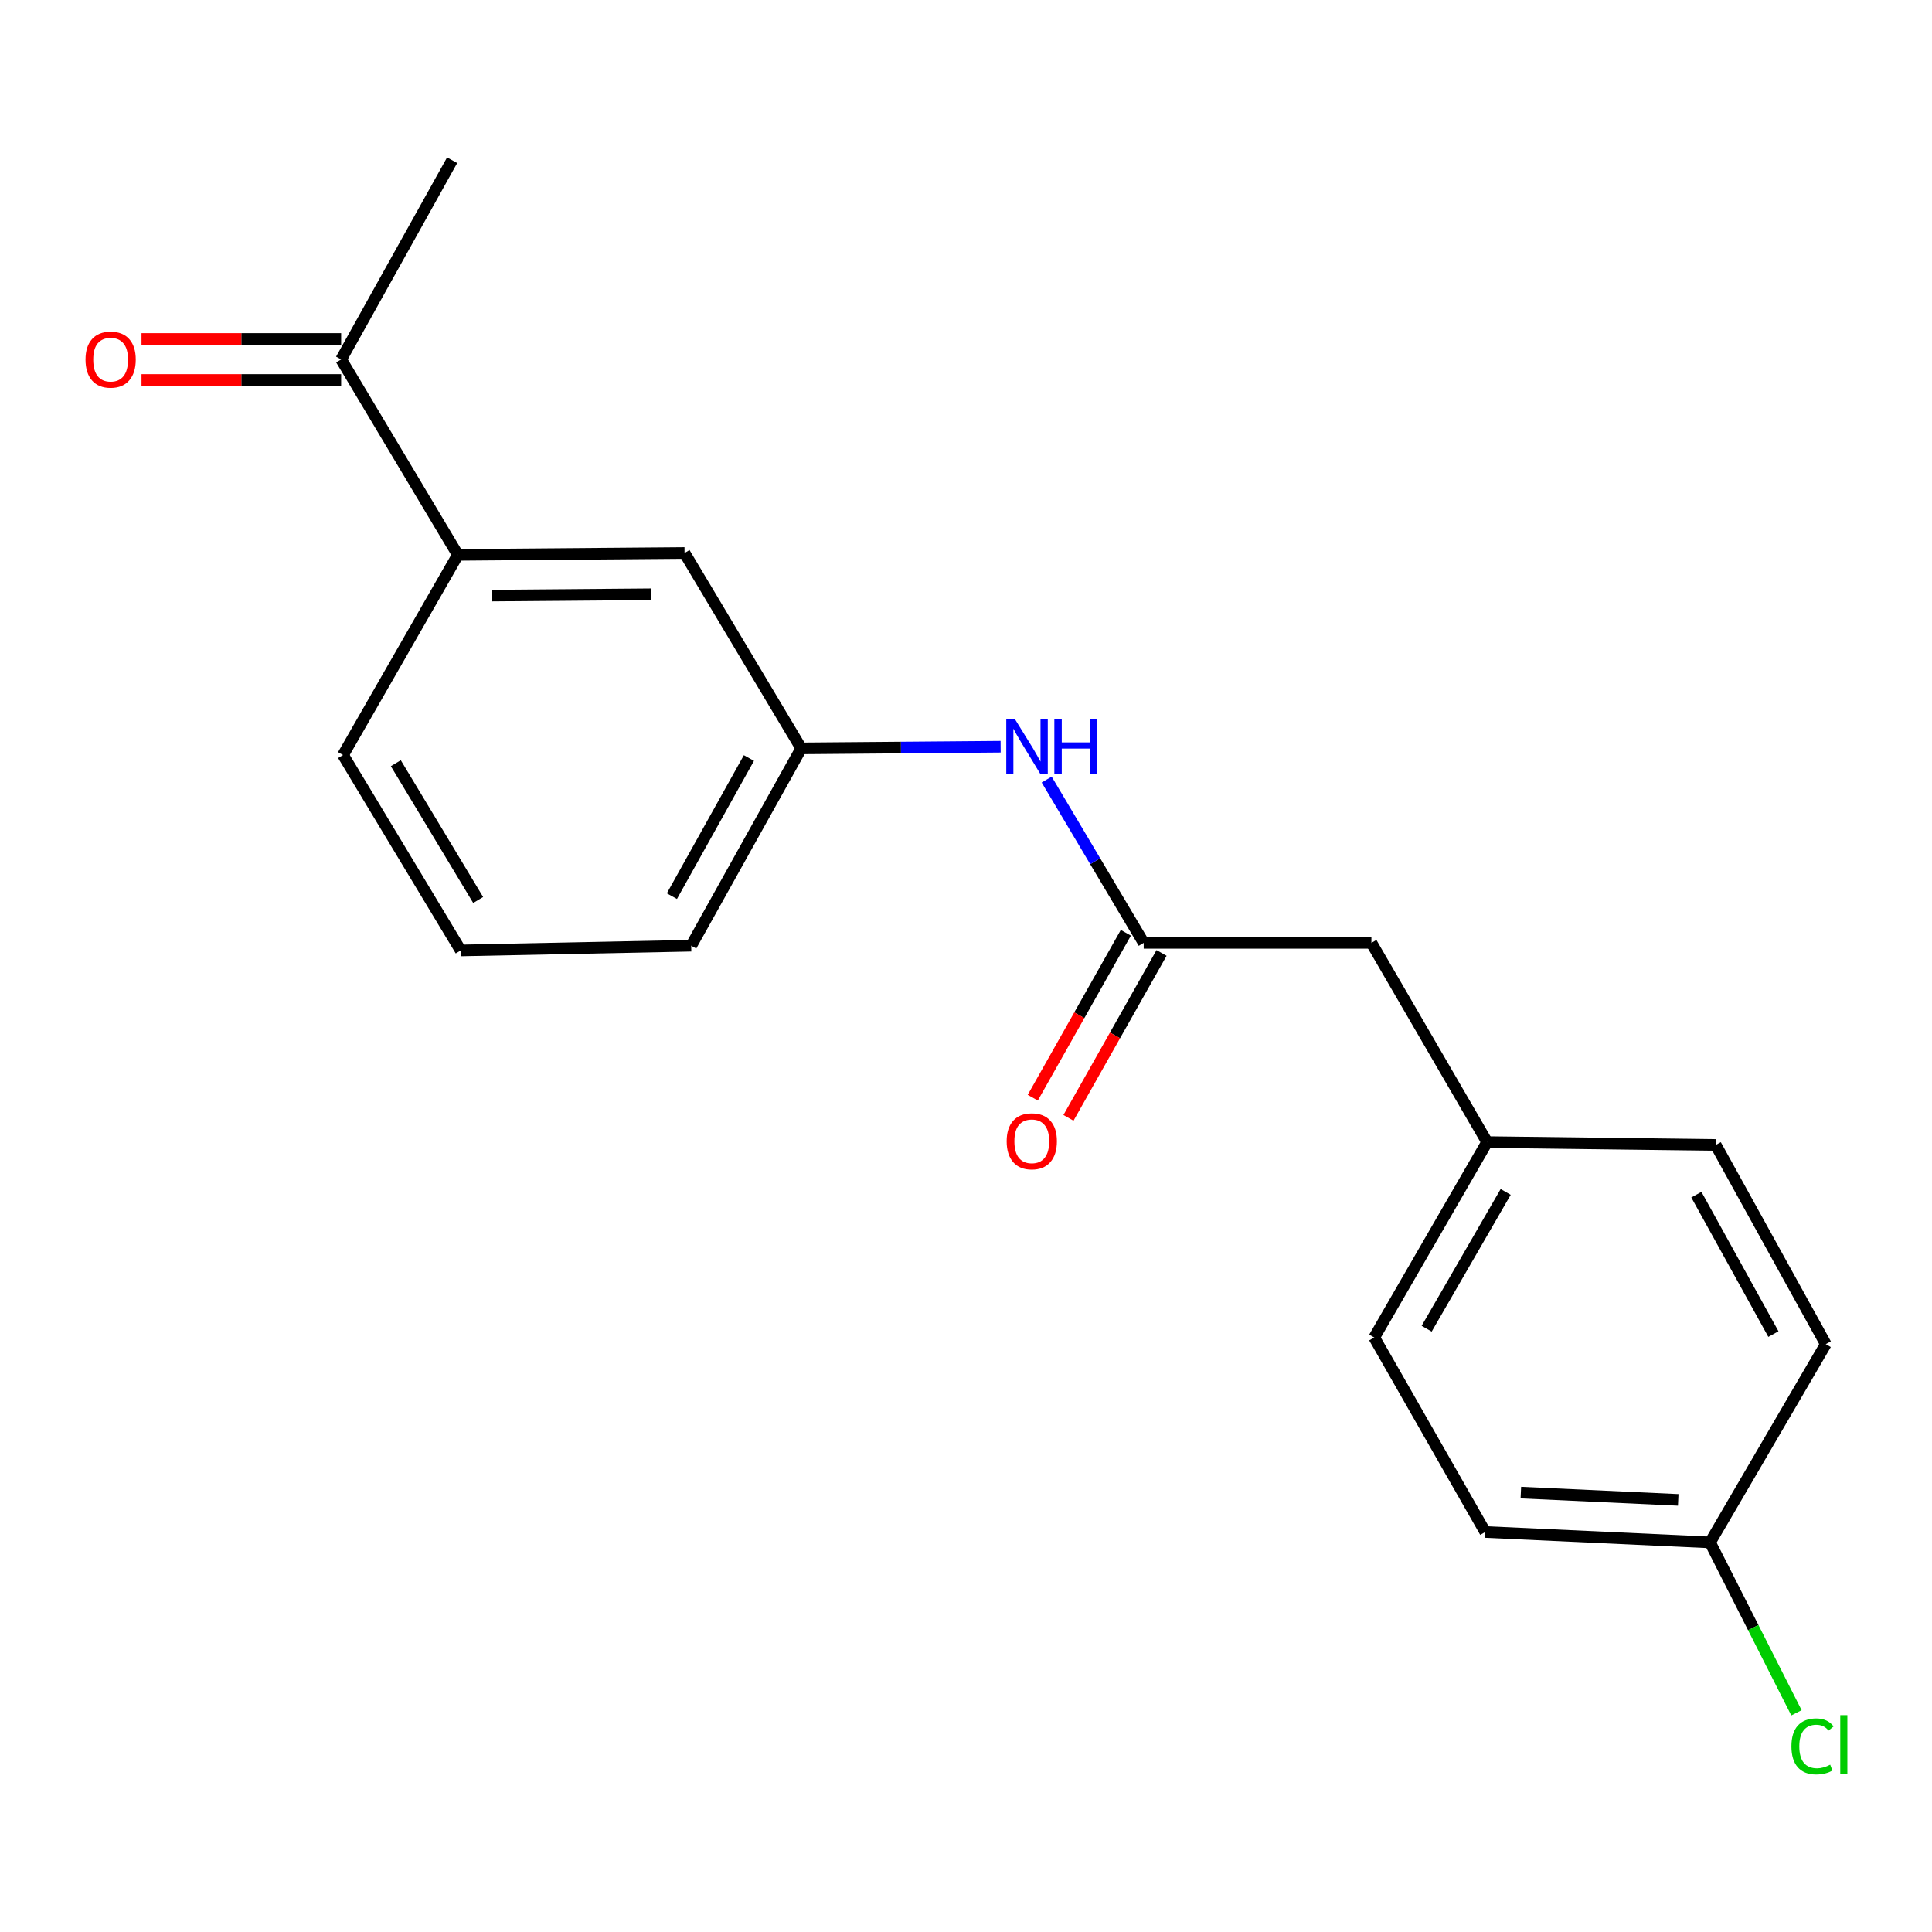 <?xml version='1.0' encoding='iso-8859-1'?>
<svg version='1.1' baseProfile='full'
              xmlns='http://www.w3.org/2000/svg'
                      xmlns:rdkit='http://www.rdkit.org/xml'
                      xmlns:xlink='http://www.w3.org/1999/xlink'
                  xml:space='preserve'
width='1000px' height='1000px' viewBox='0 0 1000 1000'>
<!-- END OF HEADER -->
<rect style='opacity:1.0;fill:#FFFFFF;stroke:none' width='1000' height='1000' x='0' y='0'> </rect>
<path class='bond-0' d='M 591.977,488.026 L 566.866,445.763' style='fill:none;fill-rule:evenodd;stroke:#000000;stroke-width:6px;stroke-linecap:butt;stroke-linejoin:miter;stroke-opacity:1' />
<path class='bond-0' d='M 566.866,445.763 L 541.755,403.501' style='fill:none;fill-rule:evenodd;stroke:#0000FF;stroke-width:6px;stroke-linecap:butt;stroke-linejoin:miter;stroke-opacity:1' />
<path class='bond-5' d='M 582.738,482.81 L 558.647,525.486' style='fill:none;fill-rule:evenodd;stroke:#000000;stroke-width:6px;stroke-linecap:butt;stroke-linejoin:miter;stroke-opacity:1' />
<path class='bond-5' d='M 558.647,525.486 L 534.556,568.163' style='fill:none;fill-rule:evenodd;stroke:#FF0000;stroke-width:6px;stroke-linecap:butt;stroke-linejoin:miter;stroke-opacity:1' />
<path class='bond-5' d='M 601.216,493.241 L 577.125,535.917' style='fill:none;fill-rule:evenodd;stroke:#000000;stroke-width:6px;stroke-linecap:butt;stroke-linejoin:miter;stroke-opacity:1' />
<path class='bond-5' d='M 577.125,535.917 L 553.035,578.594' style='fill:none;fill-rule:evenodd;stroke:#FF0000;stroke-width:6px;stroke-linecap:butt;stroke-linejoin:miter;stroke-opacity:1' />
<path class='bond-7' d='M 591.977,488.026 L 709.838,488.026' style='fill:none;fill-rule:evenodd;stroke:#000000;stroke-width:6px;stroke-linecap:butt;stroke-linejoin:miter;stroke-opacity:1' />
<path class='bond-4' d='M 517.923,386.5 L 466.319,386.932' style='fill:none;fill-rule:evenodd;stroke:#0000FF;stroke-width:6px;stroke-linecap:butt;stroke-linejoin:miter;stroke-opacity:1' />
<path class='bond-4' d='M 466.319,386.932 L 414.714,387.364' style='fill:none;fill-rule:evenodd;stroke:#000000;stroke-width:6px;stroke-linecap:butt;stroke-linejoin:miter;stroke-opacity:1' />
<path class='bond-1' d='M 236.979,287.197 L 354.322,286.231' style='fill:none;fill-rule:evenodd;stroke:#000000;stroke-width:6px;stroke-linecap:butt;stroke-linejoin:miter;stroke-opacity:1' />
<path class='bond-1' d='M 254.756,308.271 L 336.895,307.594' style='fill:none;fill-rule:evenodd;stroke:#000000;stroke-width:6px;stroke-linecap:butt;stroke-linejoin:miter;stroke-opacity:1' />
<path class='bond-2' d='M 236.979,287.197 L 176.575,186.052' style='fill:none;fill-rule:evenodd;stroke:#000000;stroke-width:6px;stroke-linecap:butt;stroke-linejoin:miter;stroke-opacity:1' />
<path class='bond-20' d='M 236.979,287.197 L 177.566,390.806' style='fill:none;fill-rule:evenodd;stroke:#000000;stroke-width:6px;stroke-linecap:butt;stroke-linejoin:miter;stroke-opacity:1' />
<path class='bond-6' d='M 176.575,175.443 L 124.911,175.443' style='fill:none;fill-rule:evenodd;stroke:#000000;stroke-width:6px;stroke-linecap:butt;stroke-linejoin:miter;stroke-opacity:1' />
<path class='bond-6' d='M 124.911,175.443 L 73.247,175.443' style='fill:none;fill-rule:evenodd;stroke:#FF0000;stroke-width:6px;stroke-linecap:butt;stroke-linejoin:miter;stroke-opacity:1' />
<path class='bond-6' d='M 176.575,196.662 L 124.911,196.662' style='fill:none;fill-rule:evenodd;stroke:#000000;stroke-width:6px;stroke-linecap:butt;stroke-linejoin:miter;stroke-opacity:1' />
<path class='bond-6' d='M 124.911,196.662 L 73.247,196.662' style='fill:none;fill-rule:evenodd;stroke:#FF0000;stroke-width:6px;stroke-linecap:butt;stroke-linejoin:miter;stroke-opacity:1' />
<path class='bond-18' d='M 176.575,186.052 L 234.021,82.939' style='fill:none;fill-rule:evenodd;stroke:#000000;stroke-width:6px;stroke-linecap:butt;stroke-linejoin:miter;stroke-opacity:1' />
<path class='bond-3' d='M 354.322,286.231 L 414.714,387.364' style='fill:none;fill-rule:evenodd;stroke:#000000;stroke-width:6px;stroke-linecap:butt;stroke-linejoin:miter;stroke-opacity:1' />
<path class='bond-17' d='M 414.714,387.364 L 357.764,489.499' style='fill:none;fill-rule:evenodd;stroke:#000000;stroke-width:6px;stroke-linecap:butt;stroke-linejoin:miter;stroke-opacity:1' />
<path class='bond-17' d='M 387.639,392.35 L 347.774,463.845' style='fill:none;fill-rule:evenodd;stroke:#000000;stroke-width:6px;stroke-linecap:butt;stroke-linejoin:miter;stroke-opacity:1' />
<path class='bond-8' d='M 709.838,488.026 L 769.724,591.151' style='fill:none;fill-rule:evenodd;stroke:#000000;stroke-width:6px;stroke-linecap:butt;stroke-linejoin:miter;stroke-opacity:1' />
<path class='bond-13' d='M 769.724,591.151 L 888.068,592.625' style='fill:none;fill-rule:evenodd;stroke:#000000;stroke-width:6px;stroke-linecap:butt;stroke-linejoin:miter;stroke-opacity:1' />
<path class='bond-14' d='M 769.724,591.151 L 711.3,692.296' style='fill:none;fill-rule:evenodd;stroke:#000000;stroke-width:6px;stroke-linecap:butt;stroke-linejoin:miter;stroke-opacity:1' />
<path class='bond-14' d='M 779.334,616.936 L 738.438,687.738' style='fill:none;fill-rule:evenodd;stroke:#000000;stroke-width:6px;stroke-linecap:butt;stroke-linejoin:miter;stroke-opacity:1' />
<path class='bond-9' d='M 885.121,798.345 L 768.757,792.958' style='fill:none;fill-rule:evenodd;stroke:#000000;stroke-width:6px;stroke-linecap:butt;stroke-linejoin:miter;stroke-opacity:1' />
<path class='bond-9' d='M 868.648,776.34 L 787.193,772.569' style='fill:none;fill-rule:evenodd;stroke:#000000;stroke-width:6px;stroke-linecap:butt;stroke-linejoin:miter;stroke-opacity:1' />
<path class='bond-10' d='M 885.121,798.345 L 907.483,842.449' style='fill:none;fill-rule:evenodd;stroke:#000000;stroke-width:6px;stroke-linecap:butt;stroke-linejoin:miter;stroke-opacity:1' />
<path class='bond-10' d='M 907.483,842.449 L 929.846,886.552' style='fill:none;fill-rule:evenodd;stroke:#00CC00;stroke-width:6px;stroke-linecap:butt;stroke-linejoin:miter;stroke-opacity:1' />
<path class='bond-19' d='M 885.121,798.345 L 945.03,695.726' style='fill:none;fill-rule:evenodd;stroke:#000000;stroke-width:6px;stroke-linecap:butt;stroke-linejoin:miter;stroke-opacity:1' />
<path class='bond-11' d='M 768.757,792.958 L 711.3,692.296' style='fill:none;fill-rule:evenodd;stroke:#000000;stroke-width:6px;stroke-linecap:butt;stroke-linejoin:miter;stroke-opacity:1' />
<path class='bond-12' d='M 945.03,695.726 L 888.068,592.625' style='fill:none;fill-rule:evenodd;stroke:#000000;stroke-width:6px;stroke-linecap:butt;stroke-linejoin:miter;stroke-opacity:1' />
<path class='bond-12' d='M 917.912,690.522 L 878.039,618.351' style='fill:none;fill-rule:evenodd;stroke:#000000;stroke-width:6px;stroke-linecap:butt;stroke-linejoin:miter;stroke-opacity:1' />
<path class='bond-15' d='M 177.566,390.806 L 238.453,491.951' style='fill:none;fill-rule:evenodd;stroke:#000000;stroke-width:6px;stroke-linecap:butt;stroke-linejoin:miter;stroke-opacity:1' />
<path class='bond-15' d='M 204.878,395.034 L 247.499,465.836' style='fill:none;fill-rule:evenodd;stroke:#000000;stroke-width:6px;stroke-linecap:butt;stroke-linejoin:miter;stroke-opacity:1' />
<path class='bond-16' d='M 238.453,491.951 L 357.764,489.499' style='fill:none;fill-rule:evenodd;stroke:#000000;stroke-width:6px;stroke-linecap:butt;stroke-linejoin:miter;stroke-opacity:1' />
<path  class='atom-1' d='M 525.325 372.225
L 534.605 387.225
Q 535.525 388.705, 537.005 391.385
Q 538.485 394.065, 538.565 394.225
L 538.565 372.225
L 542.325 372.225
L 542.325 400.545
L 538.445 400.545
L 528.485 384.145
Q 527.325 382.225, 526.085 380.025
Q 524.885 377.825, 524.525 377.145
L 524.525 400.545
L 520.845 400.545
L 520.845 372.225
L 525.325 372.225
' fill='#0000FF'/>
<path  class='atom-1' d='M 545.725 372.225
L 549.565 372.225
L 549.565 384.265
L 564.045 384.265
L 564.045 372.225
L 567.885 372.225
L 567.885 400.545
L 564.045 400.545
L 564.045 387.465
L 549.565 387.465
L 549.565 400.545
L 545.725 400.545
L 545.725 372.225
' fill='#0000FF'/>
<path  class='atom-6' d='M 521.049 590.724
Q 521.049 583.924, 524.409 580.124
Q 527.769 576.324, 534.049 576.324
Q 540.329 576.324, 543.689 580.124
Q 547.049 583.924, 547.049 590.724
Q 547.049 597.604, 543.649 601.524
Q 540.249 605.404, 534.049 605.404
Q 527.809 605.404, 524.409 601.524
Q 521.049 597.644, 521.049 590.724
M 534.049 602.204
Q 538.369 602.204, 540.689 599.324
Q 543.049 596.404, 543.049 590.724
Q 543.049 585.164, 540.689 582.364
Q 538.369 579.524, 534.049 579.524
Q 529.729 579.524, 527.369 582.324
Q 525.049 585.124, 525.049 590.724
Q 525.049 596.444, 527.369 599.324
Q 529.729 602.204, 534.049 602.204
' fill='#FF0000'/>
<path  class='atom-7' d='M 44.264 186.132
Q 44.264 179.332, 47.624 175.532
Q 50.984 171.732, 57.264 171.732
Q 63.544 171.732, 66.904 175.532
Q 70.264 179.332, 70.264 186.132
Q 70.264 193.012, 66.864 196.932
Q 63.464 200.812, 57.264 200.812
Q 51.024 200.812, 47.624 196.932
Q 44.264 193.052, 44.264 186.132
M 57.264 197.612
Q 61.584 197.612, 63.904 194.732
Q 66.264 191.812, 66.264 186.132
Q 66.264 180.572, 63.904 177.772
Q 61.584 174.932, 57.264 174.932
Q 52.944 174.932, 50.584 177.732
Q 48.264 180.532, 48.264 186.132
Q 48.264 191.852, 50.584 194.732
Q 52.944 197.612, 57.264 197.612
' fill='#FF0000'/>
<path  class='atom-11' d='M 927.237 903.924
Q 927.237 896.884, 930.517 893.204
Q 933.837 889.484, 940.117 889.484
Q 945.957 889.484, 949.077 893.604
L 946.437 895.764
Q 944.157 892.764, 940.117 892.764
Q 935.837 892.764, 933.557 895.644
Q 931.317 898.484, 931.317 903.924
Q 931.317 909.524, 933.637 912.404
Q 935.997 915.284, 940.557 915.284
Q 943.677 915.284, 947.317 913.404
L 948.437 916.404
Q 946.957 917.364, 944.717 917.924
Q 942.477 918.484, 939.997 918.484
Q 933.837 918.484, 930.517 914.724
Q 927.237 910.964, 927.237 903.924
' fill='#00CC00'/>
<path  class='atom-11' d='M 952.517 887.764
L 956.197 887.764
L 956.197 918.124
L 952.517 918.124
L 952.517 887.764
' fill='#00CC00'/>
</svg>
